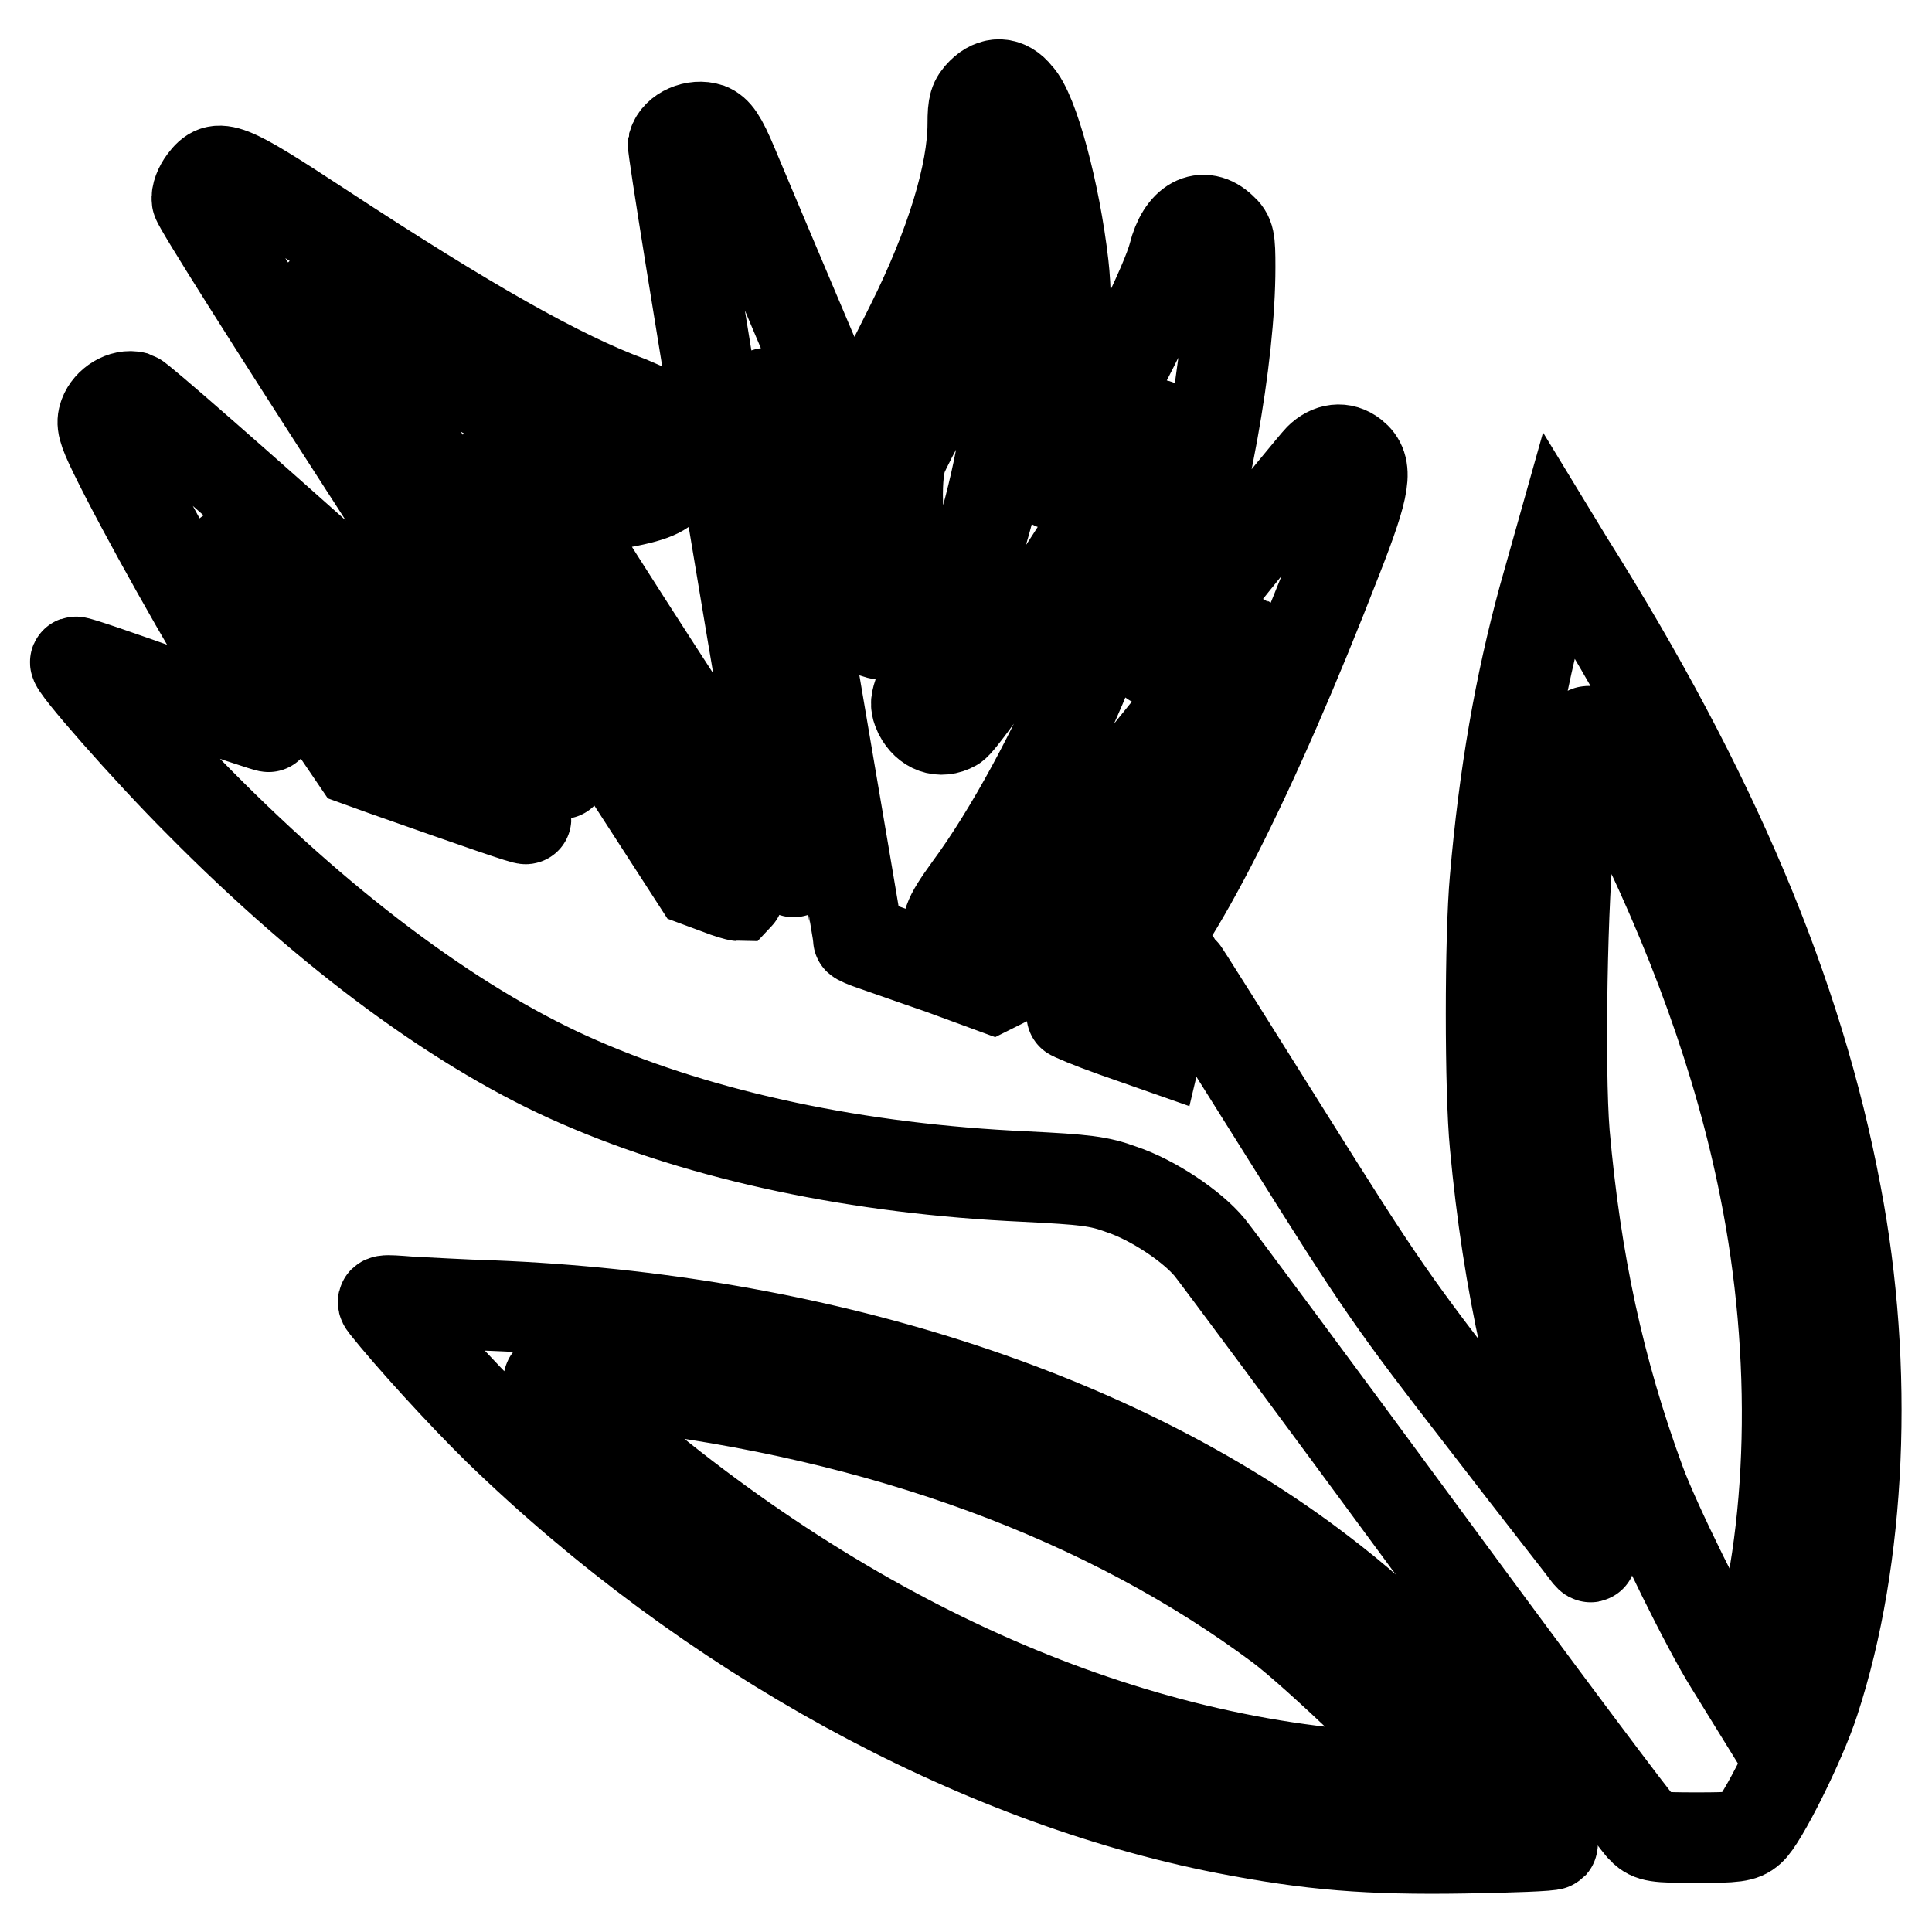 <?xml version="1.0" encoding="utf-8"?>
<!-- Svg Vector Icons : http://www.onlinewebfonts.com/icon -->
<!DOCTYPE svg PUBLIC "-//W3C//DTD SVG 1.1//EN" "http://www.w3.org/Graphics/SVG/1.1/DTD/svg11.dtd">
<svg version="1.1" xmlns="http://www.w3.org/2000/svg" xmlns:xlink="http://www.w3.org/1999/xlink" x="0px" y="0px" viewBox="0 0 256 256" enable-background="new 0 0 256 256" xml:space="preserve">
<g><g><g><path stroke-width="12" fill-opacity="0" stroke="#000000"  d="M130.1,12.3c-1,1-1.2,1.6-1.2,4.1c0,6.5-2.9,16.1-8.2,26.7c-4.9,9.9-8.1,15.6-8.3,15c-1.1-2.6-13.9-32.8-15.3-36.2c-1.5-3.6-2.2-4.5-3.2-4.9c-1.8-0.6-4.2,0.4-4.7,2.1c-0.2,1,15.1,93.3,15.9,95.8c0.6,1.7-0.9,0-4.1-4.8C88.5,91.2,74.1,68.7,74.1,68.2c0-0.1,0.7-0.3,1.6-0.5c8.8-1.3,11-1.9,12.4-3c2.6-2.2,2.8-6.9,0.5-9c-0.5-0.5-2.9-1.5-5.2-2.5c-9.2-3.4-21.4-10.3-40.9-23.1C30,21.9,28.9,21.5,27,24c-0.6,0.8-1,1.8-0.9,2.5c0.1,0.7,10.1,16.5,22.3,35.4c27.7,42.9,26.3,40.6,26,40.6c-0.1,0-12.6-11.2-27.8-24.8C31.4,64.1,18.5,52.8,17.9,52.6c-1.6-0.4-3.5,0.8-4.1,2.4c-0.4,1.1-0.2,1.9,1.3,5c3.7,7.6,12.5,23.3,17.5,31.2c1.7,2.7,3,5,3,5.1c0,0.1-5.7-1.8-12.6-4.2c-7-2.5-12.8-4.5-13-4.4c-0.6,0.2,9.5,11.7,16.4,18.6c17.4,17.6,34.9,30.4,50.4,37.1c16.5,7.2,37,11.5,59,12.5c8,0.4,9.8,0.6,12.8,1.7c4.2,1.4,9.4,4.9,11.7,7.7c0.9,1.1,13.9,18.6,28.9,39c15,20.4,27.8,37.5,28.5,38.1c1.1,1,1.7,1.1,7.1,1.1c5.1,0,6.1-0.1,7.1-1c1.5-1.2,6.7-11.5,8.5-17.1c6.2-18.9,7.3-44.1,2.9-67.1c-5-26.7-16.4-53.6-35.4-83.8l-1.4-2.3l-2,7.1c-3.1,11.4-5.2,23.3-6.4,37.2c-0.7,7.7-0.7,28.1,0,35.2c1.7,18.4,5.3,34.6,11,49.4c1.7,4.4,2.1,5.8,1.4,5c-0.5-0.7-6.8-8.7-13.8-17.8c-12.1-15.6-13.7-17.9-26.3-38c-7.4-11.8-13.6-21.7-13.9-22c-0.4-0.4-0.8,0.7-1.9,4.9l-1.3,5.5l-5.7-2c-3.1-1.1-5.7-2.2-5.7-2.3s1.1-0.9,2.5-1.6c1.4-0.8,3.5-2.3,4.6-3.3c6.5-6,17-26.7,28.2-55.6c3.8-9.7,4.1-12,2.1-13.6c-1.4-1.1-3.1-0.9-4.5,0.5c-0.4,0.4-5.6,6.7-11.4,13.9c-5.8,7.3-10.7,13.1-10.7,13c0-0.1,0.8-3.1,2-6.6c4.9-14.7,8.3-33.7,8.3-45.7c0-3.7-0.1-4.2-1.1-5.1c-2.5-2.4-5.3-0.9-6.4,3.5c-0.9,3.6-7.1,16.2-12.1,24.4c-2,3.4-3.8,6.1-3.8,6c-0.1,0,0.2-2,0.6-4.2c1-5.9,1.4-19,0.7-24.9c-1.1-9.6-4-20.4-6.1-22.5C133.4,10.8,131.6,10.8,130.1,12.3z M133.9,35.7c1.6,15.9-1.9,34.1-9.9,51.1c-2.9,6.2-2.9,6.2-2.2,7.8c1,1.9,2.8,2.6,4.6,1.6c1.4-0.8,14.7-20.4,21.4-31.5c5.9-9.8,5.7-9.6,5.3-6.8c-0.9,6.8-5.4,21.9-9.1,31.2c-4,9.8-10.2,21.3-15.6,28.6c-2.9,4-3.3,5.1-2.3,6.8c1,1.4,2.4,2,3.9,1.7c0.8-0.1,6.2-6.5,17.8-21c9.2-11.4,16.8-20.7,16.9-20.6c0.3,0.2-4.6,11.3-8.4,19.2c-4.1,8.5-7.7,14.5-10.9,18.5c-2,2.5-2.9,3.2-8.1,5.7l-5.8,2.9l-6.8-2.5c-3.8-1.3-7.7-2.7-8.9-3.1c-1.2-0.4-2.1-0.8-2.1-0.9c0-0.3-12-70.7-12.2-71.6c-0.5-2.3,0.9,0.8,6.9,15.2c5.7,13.4,6.7,15.5,7.7,15.9c1.7,0.6,3.7,0,4.6-1.4c0.7-1.1,0.7-1.5-0.5-6.1c-1.3-5.4-1.7-12.9-0.7-15.8c0.3-0.9,2-4.1,3.8-7.4c3.2-5.7,6.6-13.1,8.4-18.1c0.5-1.3,1-2.5,1.2-2.5C133.4,32.8,133.7,34.1,133.9,35.7z M50.7,44c9.7,6.1,18.2,10.9,24.2,13.6c2.5,1.1,4.2,2.2,3.9,2.4s-3.2,0.4-6.4,0.6c-5.2,0.2-5.9,0.3-6.9,1.3c-0.6,0.6-1.1,1.6-1.1,2.3c0,2.7,6.6,13.6,24.4,40.5c5,7.6,9.2,13.9,9.1,14c-0.1,0-1.3-0.3-2.8-0.9l-2.7-1L67.7,78.6C41.3,37.6,42.2,39,42.5,39C42.6,39,46.3,41.3,50.7,44z M51.1,91.6c10.2,9.2,18.6,16.8,18.6,16.9c0,0.2-6.3-2-18.8-6.4l-3.6-1.3l-3.6-5.3c-3.1-4.7-8.4-13.4-12.4-20.2c-1.3-2.4-1.3-2.4-0.2-1.4C32,74.4,40.9,82.4,51.1,91.6z M215.3,105.7c8.9,17.6,15.2,35,18.5,51.6c4.5,22.3,3.9,45.9-1.5,63.5l-1,3.1l-2.1-3.4c-2.9-4.6-9.9-18.7-11.9-24.2c-5.4-14.7-8.5-29.1-10-46.1c-0.7-8.5-0.3-32.1,0.7-40c1.3-10,1.9-13.5,2.5-13.3C210.7,97,212.9,101,215.3,105.7z"/><path stroke-width="12" fill-opacity="0" stroke="#000000"  d="M51.1,173.1c3.1,3.9,10,11.5,14.9,16.3c27.9,27.1,63.2,46.4,96.4,52.9c11.3,2.2,19,2.8,31.6,2.6c6.3-0.1,11.5-0.3,11.7-0.5c0.4-0.5-3.8-8.2-6.8-12.4c-5.2-7.3-15-17-24-23.8C147.7,187.4,108,174.7,65.2,173c-3.7-0.1-8.6-0.4-10.8-0.5C50.5,172.2,50.4,172.2,51.1,173.1z M82.5,183.5c34.6,4,64.3,15,87.1,32c4.8,3.6,18.8,17,19.9,19.1l0.6,1.2l-6.4-0.3c-35.6-1.8-72.6-18.4-105.6-47.6c-3-2.6-5.4-4.9-5.4-5C72.6,182.6,76.4,182.8,82.5,183.5z"/></g></g></g>
</svg>